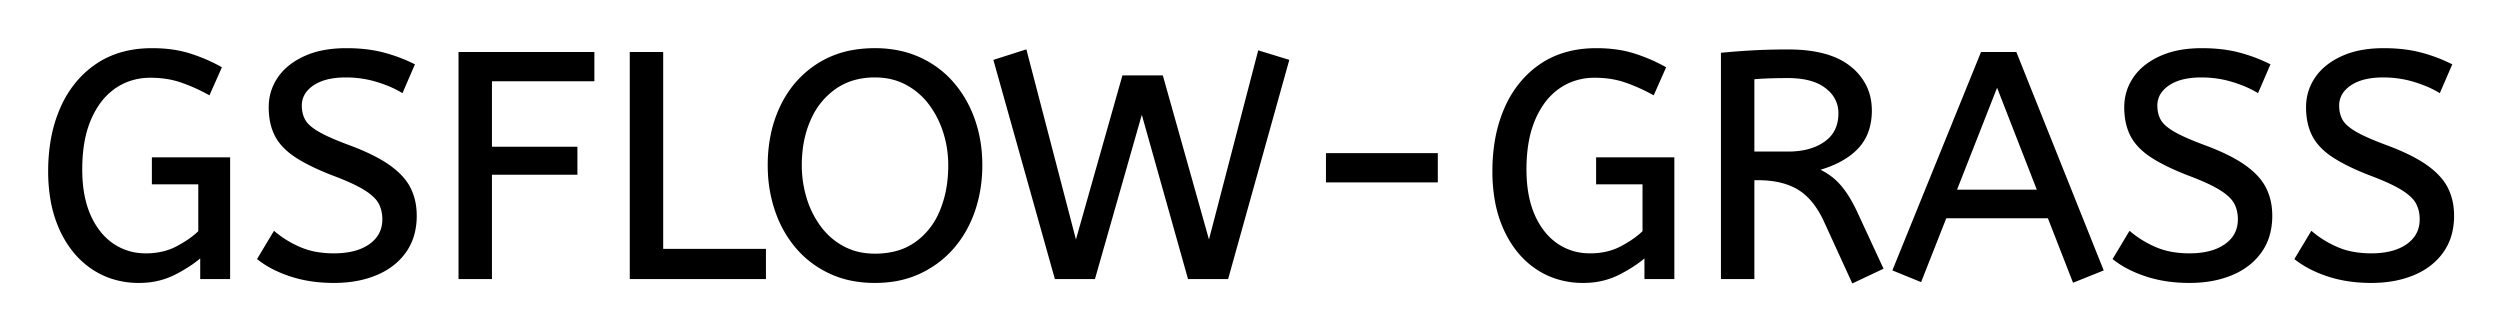<svg xmlns="http://www.w3.org/2000/svg" role="img" viewBox="-15.52 -15.52 781.04 103.04"><title>GSFLOW-GRASS logo</title><g id="svgGroup" fill="#000" fill-rule="evenodd" stroke="#000" stroke-linecap="round" stroke-width=".25mm"><path d="M 326.201 71.201 L 314.401 71.201 L 295.401 3.501 L 304.801 0.501 L 320.601 61.101 L 335.501 8.501 L 347.401 8.501 L 362.201 61.101 L 377.901 0.801 L 386.701 3.501 L 367.801 71.201 L 356.001 71.201 L 341.201 18.601 L 326.201 71.201 Z M 53.201 5.701 L 49.701 13.601 Q 45.501 11.301 41.151 9.801 A 27.36 27.36 0 0 0 35.051 8.48 A 34.225 34.225 0 0 0 31.501 8.301 A 20.13 20.13 0 0 0 24.014 9.671 A 18.919 18.919 0 0 0 20.301 11.651 A 20.295 20.295 0 0 0 14.976 17.068 A 27.457 27.457 0 0 0 12.551 21.501 A 31.614 31.614 0 0 0 10.505 28.231 Q 9.902 31.363 9.751 34.955 A 58.311 58.311 0 0 0 9.701 37.401 Q 9.701 44.709 11.669 50.164 A 26.036 26.036 0 0 0 12.301 51.751 A 24.18 24.18 0 0 0 15.233 56.797 A 19.102 19.102 0 0 0 19.501 60.901 A 17.93 17.93 0 0 0 29.31 64.086 A 21.993 21.993 0 0 0 30.101 64.101 A 22.762 22.762 0 0 0 35.698 63.437 A 18.835 18.835 0 0 0 40.051 61.751 A 40.361 40.361 0 0 0 43.053 59.967 Q 45.338 58.463 46.901 56.901 L 46.901 41.601 L 32.401 41.601 L 32.401 34.101 L 55.901 34.101 L 55.901 71.201 L 47.501 71.201 L 47.501 64.201 A 35.883 35.883 0 0 1 43.122 67.492 A 47.354 47.354 0 0 1 39.001 69.851 A 23.594 23.594 0 0 1 29.594 72.35 A 28.131 28.131 0 0 1 27.901 72.401 A 26.572 26.572 0 0 1 18.588 70.801 A 24.511 24.511 0 0 1 13.501 68.201 Q 7.201 64.001 3.601 56.251 A 37.529 37.529 0 0 1 0.693 46.68 A 51.837 51.837 0 0 1 0.001 38.001 A 56.301 56.301 0 0 1 0.836 28.083 A 42.572 42.572 0 0 1 3.801 18.251 A 32.73 32.73 0 0 1 9.585 9.303 A 29.455 29.455 0 0 1 14.751 4.851 Q 21.901 0.001 32.001 0.001 Q 38.501 0.001 43.601 1.601 Q 48.701 3.201 53.201 5.701 Z M 504.401 5.701 L 500.901 13.601 Q 496.701 11.301 492.351 9.801 A 27.36 27.36 0 0 0 486.251 8.48 A 34.225 34.225 0 0 0 482.701 8.301 A 20.13 20.13 0 0 0 475.214 9.671 A 18.919 18.919 0 0 0 471.501 11.651 A 20.295 20.295 0 0 0 466.176 17.068 A 27.457 27.457 0 0 0 463.751 21.501 A 31.614 31.614 0 0 0 461.705 28.231 Q 461.102 31.363 460.951 34.955 A 58.311 58.311 0 0 0 460.901 37.401 Q 460.901 44.709 462.869 50.164 A 26.036 26.036 0 0 0 463.501 51.751 A 24.18 24.18 0 0 0 466.433 56.797 A 19.102 19.102 0 0 0 470.701 60.901 A 17.93 17.93 0 0 0 480.51 64.086 A 21.993 21.993 0 0 0 481.301 64.101 A 22.762 22.762 0 0 0 486.898 63.437 A 18.835 18.835 0 0 0 491.251 61.751 A 40.361 40.361 0 0 0 494.253 59.967 Q 496.538 58.463 498.101 56.901 L 498.101 41.601 L 483.601 41.601 L 483.601 34.101 L 507.101 34.101 L 507.101 71.201 L 498.701 71.201 L 498.701 64.201 A 35.883 35.883 0 0 1 494.322 67.492 A 47.354 47.354 0 0 1 490.201 69.851 A 23.594 23.594 0 0 1 480.794 72.35 A 28.131 28.131 0 0 1 479.101 72.401 A 26.572 26.572 0 0 1 469.788 70.801 A 24.511 24.511 0 0 1 464.701 68.201 Q 458.401 64.001 454.801 56.251 A 37.529 37.529 0 0 1 451.893 46.68 A 51.837 51.837 0 0 1 451.201 38.001 A 56.301 56.301 0 0 1 452.036 28.083 A 42.572 42.572 0 0 1 455.001 18.251 A 32.73 32.73 0 0 1 460.785 9.303 A 29.455 29.455 0 0 1 465.951 4.851 Q 473.101 0.001 483.201 0.001 Q 489.701 0.001 494.801 1.601 Q 499.901 3.201 504.401 5.701 Z M 65.401 65.301 L 70.201 57.301 Q 73.801 60.301 78.301 62.201 A 23.348 23.348 0 0 0 83.671 63.71 A 32.118 32.118 0 0 0 88.801 64.101 A 27.981 27.981 0 0 0 93.348 63.754 Q 95.77 63.354 97.732 62.494 A 13.701 13.701 0 0 0 100.201 61.101 Q 104.249 58.209 104.395 53.366 A 12.116 12.116 0 0 0 104.401 53.001 A 11.94 11.94 0 0 0 104.063 50.108 A 9.816 9.816 0 0 0 103.201 47.851 A 8.097 8.097 0 0 0 102 46.194 Q 100.73 44.814 98.584 43.472 A 25.81 25.81 0 0 0 98.551 43.451 Q 95.434 41.508 89.666 39.281 A 118.584 118.584 0 0 0 88.401 38.801 Q 81.201 36.001 76.901 33.151 A 21.931 21.931 0 0 1 73.811 30.703 Q 72.094 29.053 71.039 27.188 A 13.303 13.303 0 0 1 70.751 26.651 Q 68.901 23.001 68.901 18.001 Q 68.901 13.001 71.651 8.951 Q 74.401 4.901 79.751 2.451 A 25.558 25.558 0 0 1 85.65 0.615 Q 88.893 0.001 92.701 0.001 Q 98.901 0.001 103.851 1.251 Q 108.801 2.501 113.501 4.801 L 110.001 12.901 A 31.496 31.496 0 0 0 105.875 10.882 A 41.686 41.686 0 0 0 102.051 9.551 Q 97.501 8.201 92.501 8.201 A 27.187 27.187 0 0 0 88.471 8.48 Q 86.339 8.801 84.601 9.487 A 12.616 12.616 0 0 0 82.101 10.801 A 9.902 9.902 0 0 0 79.937 12.765 A 7.359 7.359 0 0 0 78.301 17.501 A 10.464 10.464 0 0 0 78.593 20.022 A 8.562 8.562 0 0 0 79.401 22.101 Q 80.456 24.02 83.492 25.847 A 23.503 23.503 0 0 0 83.751 26.001 A 33.003 33.003 0 0 0 85.967 27.173 Q 88.236 28.275 91.447 29.523 A 130.016 130.016 0 0 0 93.501 30.301 A 81.228 81.228 0 0 1 98.479 32.33 Q 102.865 34.301 105.851 36.401 A 26.044 26.044 0 0 1 108.89 38.878 Q 111.113 41.007 112.301 43.351 A 17.579 17.579 0 0 1 114.042 49.213 A 22.155 22.155 0 0 1 114.201 51.901 A 21.71 21.71 0 0 1 113.533 57.401 A 17.105 17.105 0 0 1 110.951 63.001 Q 107.701 67.601 101.951 70.001 A 30.521 30.521 0 0 1 94.541 72.004 A 40.027 40.027 0 0 1 88.801 72.401 Q 81.501 72.401 75.501 70.451 A 38.206 38.206 0 0 1 70.134 68.268 A 28.433 28.433 0 0 1 65.401 65.301 Z M 645.101 65.301 L 649.901 57.301 Q 653.501 60.301 658.001 62.201 A 23.348 23.348 0 0 0 663.371 63.71 A 32.118 32.118 0 0 0 668.501 64.101 A 27.981 27.981 0 0 0 673.048 63.754 Q 675.47 63.354 677.432 62.494 A 13.701 13.701 0 0 0 679.901 61.101 Q 683.949 58.209 684.095 53.366 A 12.116 12.116 0 0 0 684.101 53.001 A 11.94 11.94 0 0 0 683.763 50.108 A 9.816 9.816 0 0 0 682.901 47.851 A 8.097 8.097 0 0 0 681.7 46.194 Q 680.43 44.814 678.284 43.472 A 25.81 25.81 0 0 0 678.251 43.451 Q 675.134 41.508 669.366 39.281 A 118.584 118.584 0 0 0 668.101 38.801 Q 660.901 36.001 656.601 33.151 A 21.931 21.931 0 0 1 653.511 30.703 Q 651.794 29.053 650.739 27.188 A 13.303 13.303 0 0 1 650.451 26.651 Q 648.601 23.001 648.601 18.001 Q 648.601 13.001 651.351 8.951 Q 654.101 4.901 659.451 2.451 A 25.558 25.558 0 0 1 665.35 0.615 Q 668.593 0.001 672.401 0.001 Q 678.601 0.001 683.551 1.251 Q 688.501 2.501 693.201 4.801 L 689.701 12.901 A 31.496 31.496 0 0 0 685.575 10.882 A 41.686 41.686 0 0 0 681.751 9.551 Q 677.201 8.201 672.201 8.201 A 27.187 27.187 0 0 0 668.171 8.48 Q 666.039 8.801 664.301 9.487 A 12.616 12.616 0 0 0 661.801 10.801 A 9.902 9.902 0 0 0 659.637 12.765 A 7.359 7.359 0 0 0 658.001 17.501 A 10.464 10.464 0 0 0 658.293 20.022 A 8.562 8.562 0 0 0 659.101 22.101 Q 660.156 24.02 663.192 25.847 A 23.503 23.503 0 0 0 663.451 26.001 A 33.003 33.003 0 0 0 665.667 27.173 Q 667.936 28.275 671.147 29.523 A 130.016 130.016 0 0 0 673.201 30.301 A 81.228 81.228 0 0 1 678.179 32.33 Q 682.565 34.301 685.551 36.401 A 26.044 26.044 0 0 1 688.59 38.878 Q 690.813 41.007 692.001 43.351 A 17.579 17.579 0 0 1 693.742 49.213 A 22.155 22.155 0 0 1 693.901 51.901 A 21.71 21.71 0 0 1 693.233 57.401 A 17.105 17.105 0 0 1 690.651 63.001 Q 687.401 67.601 681.651 70.001 A 30.521 30.521 0 0 1 674.241 72.004 A 40.027 40.027 0 0 1 668.501 72.401 Q 661.201 72.401 655.201 70.451 A 38.206 38.206 0 0 1 649.834 68.268 A 28.433 28.433 0 0 1 645.101 65.301 Z M 701.901 65.301 L 706.701 57.301 Q 710.301 60.301 714.801 62.201 A 23.348 23.348 0 0 0 720.171 63.71 A 32.118 32.118 0 0 0 725.301 64.101 A 27.981 27.981 0 0 0 729.848 63.754 Q 732.27 63.354 734.232 62.494 A 13.701 13.701 0 0 0 736.701 61.101 Q 740.749 58.209 740.895 53.366 A 12.116 12.116 0 0 0 740.901 53.001 A 11.94 11.94 0 0 0 740.563 50.108 A 9.816 9.816 0 0 0 739.701 47.851 A 8.097 8.097 0 0 0 738.5 46.194 Q 737.23 44.814 735.084 43.472 A 25.81 25.81 0 0 0 735.051 43.451 Q 731.934 41.508 726.166 39.281 A 118.584 118.584 0 0 0 724.901 38.801 Q 717.701 36.001 713.401 33.151 A 21.931 21.931 0 0 1 710.311 30.703 Q 708.594 29.053 707.539 27.188 A 13.303 13.303 0 0 1 707.251 26.651 Q 705.401 23.001 705.401 18.001 Q 705.401 13.001 708.151 8.951 Q 710.901 4.901 716.251 2.451 A 25.558 25.558 0 0 1 722.15 0.615 Q 725.393 0.001 729.201 0.001 Q 735.401 0.001 740.351 1.251 Q 745.301 2.501 750.001 4.801 L 746.501 12.901 A 31.496 31.496 0 0 0 742.375 10.882 A 41.686 41.686 0 0 0 738.551 9.551 Q 734.001 8.201 729.001 8.201 A 27.187 27.187 0 0 0 724.971 8.48 Q 722.839 8.801 721.101 9.487 A 12.616 12.616 0 0 0 718.601 10.801 A 9.902 9.902 0 0 0 716.437 12.765 A 7.359 7.359 0 0 0 714.801 17.501 A 10.464 10.464 0 0 0 715.093 20.022 A 8.562 8.562 0 0 0 715.901 22.101 Q 716.956 24.02 719.992 25.847 A 23.503 23.503 0 0 0 720.251 26.001 A 33.003 33.003 0 0 0 722.467 27.173 Q 724.736 28.275 727.947 29.523 A 130.016 130.016 0 0 0 730.001 30.301 A 81.228 81.228 0 0 1 734.979 32.33 Q 739.365 34.301 742.351 36.401 A 26.044 26.044 0 0 1 745.39 38.878 Q 747.613 41.007 748.801 43.351 A 17.579 17.579 0 0 1 750.542 49.213 A 22.155 22.155 0 0 1 750.701 51.901 A 21.71 21.71 0 0 1 750.033 57.401 A 17.105 17.105 0 0 1 747.451 63.001 Q 744.201 67.601 738.451 70.001 A 30.521 30.521 0 0 1 731.041 72.004 A 40.027 40.027 0 0 1 725.301 72.401 Q 718.001 72.401 712.001 70.451 A 38.206 38.206 0 0 1 706.634 68.268 A 28.433 28.433 0 0 1 701.901 65.301 Z M 572.301 68.201 L 563.401 72.401 L 554.701 53.401 A 30.586 30.586 0 0 0 552.109 48.827 Q 549.604 45.222 546.401 43.301 Q 542.045 40.687 535.565 40.35 A 37.847 37.847 0 0 0 533.601 40.301 L 532.101 40.301 L 532.101 71.201 L 522.601 71.201 L 522.601 1.401 Q 527.901 0.901 532.751 0.651 A 187.94 187.94 0 0 1 539.067 0.436 A 226.267 226.267 0 0 1 543.101 0.401 Q 555.901 0.401 562.351 5.601 A 17.414 17.414 0 0 1 566.98 11.135 Q 568.801 14.644 568.801 19.001 A 19.88 19.88 0 0 1 568.15 24.22 A 14.672 14.672 0 0 1 564.451 30.751 Q 560.101 35.201 551.901 37.401 A 23.656 23.656 0 0 1 555.329 39.263 A 20.427 20.427 0 0 1 556.701 40.251 Q 558.669 41.797 560.506 44.311 A 29.29 29.29 0 0 1 560.751 44.651 Q 562.701 47.401 564.701 51.801 L 572.301 68.201 Z M 137.701 71.201 L 128.201 71.201 L 128.201 1.201 L 169.701 1.201 L 169.701 9.401 L 137.701 9.401 L 137.701 30.801 L 164.401 30.801 L 164.401 38.601 L 137.701 38.601 L 137.701 71.201 Z M 641.101 68.701 L 632.401 72.201 L 624.601 52.201 L 592.201 52.201 L 584.401 72.001 L 576.301 68.701 L 603.701 1.201 L 614.101 1.201 L 641.101 68.701 Z M 223.301 71.201 L 181.701 71.201 L 181.701 1.201 L 191.201 1.201 L 191.201 62.701 L 223.301 62.701 L 223.301 71.201 Z M 250.209 71.643 A 36.51 36.51 0 0 0 257.801 72.401 A 38.35 38.35 0 0 0 262.962 72.064 A 30.074 30.074 0 0 0 271.701 69.551 Q 277.801 66.701 282.101 61.751 Q 286.401 56.801 288.651 50.201 Q 290.901 43.601 290.901 36.101 A 48.215 48.215 0 0 0 290.821 33.323 A 41.439 41.439 0 0 0 288.651 22.101 Q 286.401 15.601 282.101 10.601 Q 277.801 5.601 271.651 2.801 A 29.925 29.925 0 0 0 265.759 0.838 A 36.42 36.42 0 0 0 257.801 0.001 A 39.35 39.35 0 0 0 251.573 0.476 A 29.661 29.661 0 0 0 240.101 4.751 Q 232.701 9.501 228.751 17.651 A 37.989 37.989 0 0 0 225.915 25.764 A 46.182 46.182 0 0 0 224.801 36.101 A 48.913 48.913 0 0 0 224.836 37.961 A 42.769 42.769 0 0 0 227.051 50.201 A 39.376 39.376 0 0 0 227.49 51.423 A 34.353 34.353 0 0 0 233.551 61.751 Q 237.801 66.701 243.901 69.551 A 29.142 29.142 0 0 0 250.209 71.643 Z M 257.801 64.201 A 26.517 26.517 0 0 0 263.749 63.566 A 19.316 19.316 0 0 0 270.701 60.501 A 22.47 22.47 0 0 0 278.026 51.63 A 27.252 27.252 0 0 0 278.551 50.451 A 34.108 34.108 0 0 0 280.873 41.522 A 43.503 43.503 0 0 0 281.201 36.101 Q 281.201 30.701 279.601 25.701 A 29.735 29.735 0 0 0 275.461 17.374 A 28.121 28.121 0 0 0 275.001 16.751 Q 272.001 12.801 267.651 10.501 A 19.921 19.921 0 0 0 260.234 8.319 A 24.578 24.578 0 0 0 257.801 8.201 A 24.086 24.086 0 0 0 251.308 9.041 A 19.545 19.545 0 0 0 245.251 11.901 A 23.148 23.148 0 0 0 237.65 21.027 A 27.785 27.785 0 0 0 237.251 21.901 A 32.793 32.793 0 0 0 234.797 31.088 A 41.257 41.257 0 0 0 234.501 36.101 Q 234.501 41.501 236.051 46.551 A 29.379 29.379 0 0 0 240.231 55.096 A 27.923 27.923 0 0 0 240.601 55.601 Q 243.601 59.601 247.951 61.901 A 19.921 19.921 0 0 0 255.367 64.082 A 24.578 24.578 0 0 0 257.801 64.201 Z M 608.401 10.601 L 595.201 44.201 L 621.501 44.201 L 608.401 10.601 Z M 532.101 8.801 L 532.101 32.301 L 543.101 32.301 A 26.489 26.489 0 0 0 548.024 31.869 Q 551.953 31.126 554.801 29.101 Q 559.301 25.901 559.301 19.901 A 9.811 9.811 0 0 0 556.027 12.436 A 13.272 13.272 0 0 0 555.101 11.651 A 13.923 13.923 0 0 0 550.737 9.429 Q 548.808 8.818 546.477 8.57 A 31.944 31.944 0 0 0 543.101 8.401 Q 539.926 8.401 537.362 8.488 A 118.974 118.974 0 0 0 537.001 8.501 Q 534.301 8.601 532.101 8.801 Z M 433.201 41.001 L 399.201 41.001 L 399.201 32.801 L 433.201 32.801 L 433.201 41.001 Z" vector-effect="non-scaling-stroke"/></g></svg>